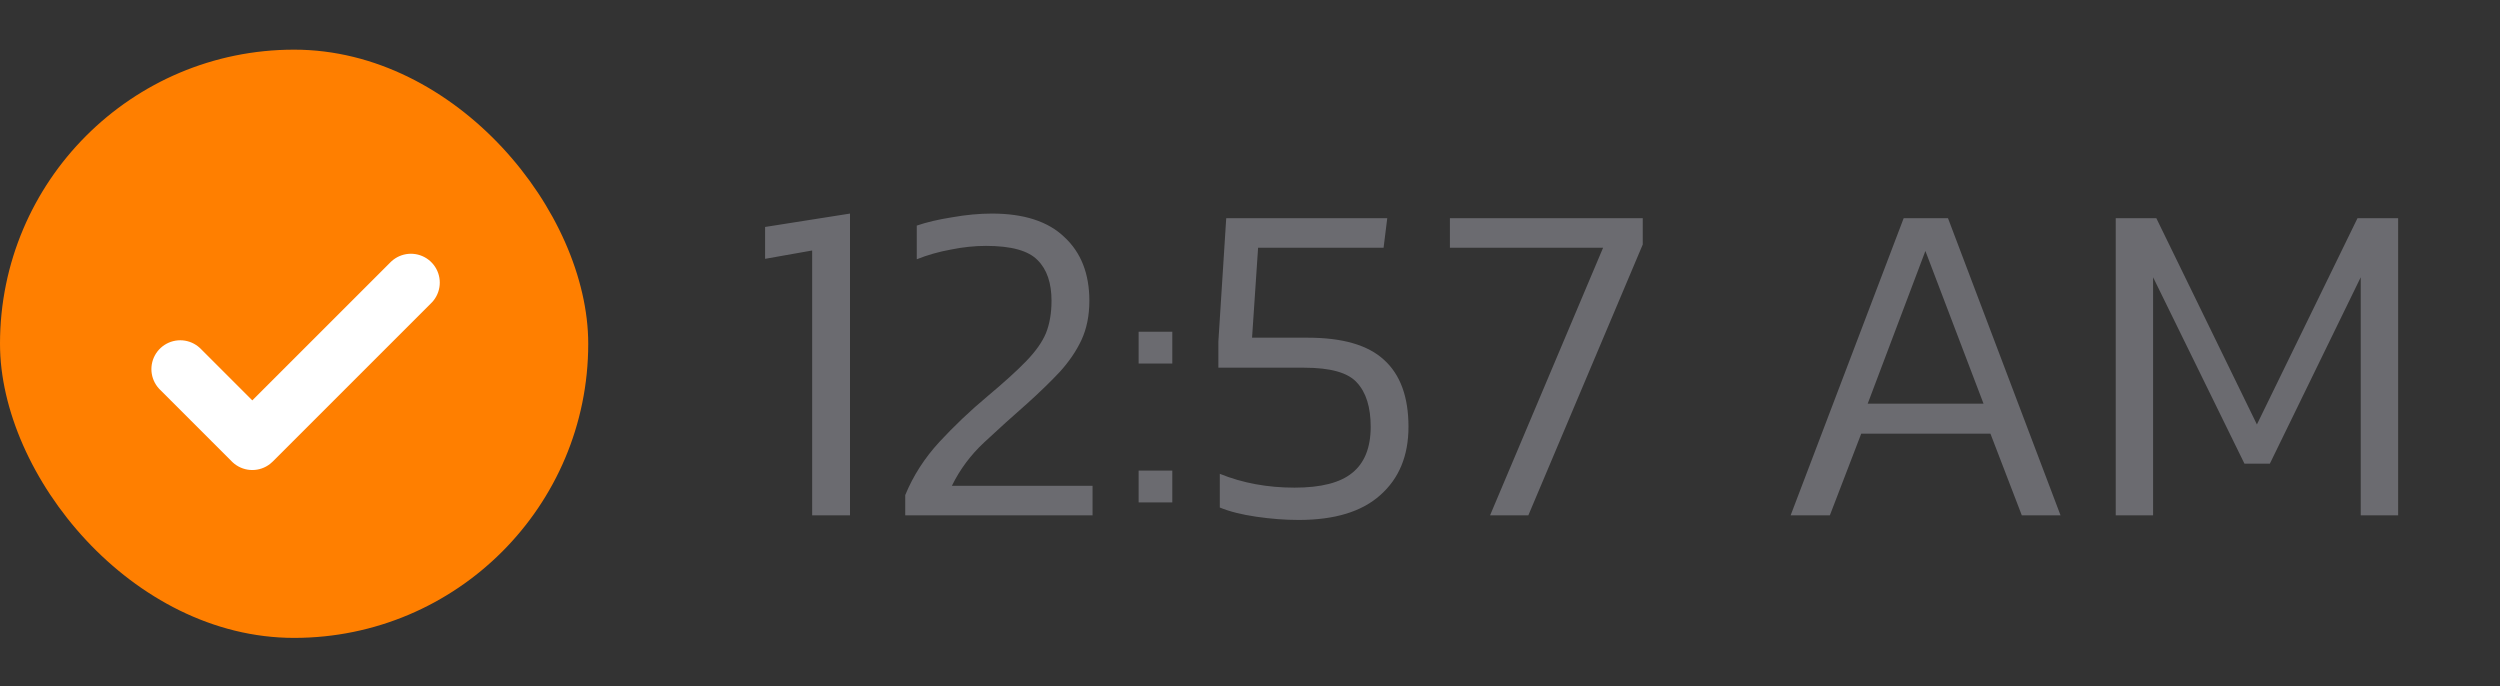 <svg width="51" height="14" viewBox="0 0 51 14" fill="none" xmlns="http://www.w3.org/2000/svg">
<rect x="0" y="0" width="51" height="14" fill="#333333" stroke="none"/>
<rect y="1.013" width="12" height="12" rx="6" fill="#FF7F00"/>
<path d="M8.383 5.765L5.147 9L3.677 7.53" stroke="white" stroke-width="1.177" stroke-linecap="round" stroke-linejoin="round"/>
<path d="M16.568 10.513V5.11L15.608 5.28V4.63L17.34 4.357V10.513H16.568ZM18.467 10.513V10.099C18.63 9.703 18.862 9.343 19.163 9.016C19.465 8.69 19.788 8.383 20.133 8.094C20.478 7.805 20.745 7.564 20.933 7.369C21.128 7.168 21.262 6.977 21.338 6.795C21.413 6.607 21.451 6.387 21.451 6.136C21.451 5.772 21.357 5.496 21.168 5.308C20.98 5.113 20.629 5.016 20.114 5.016C19.882 5.016 19.643 5.041 19.399 5.091C19.154 5.135 18.922 5.201 18.702 5.289V4.602C18.903 4.533 19.145 4.476 19.427 4.432C19.709 4.382 19.979 4.357 20.236 4.357C20.889 4.357 21.382 4.517 21.714 4.837C22.053 5.151 22.223 5.584 22.223 6.136C22.223 6.437 22.169 6.704 22.062 6.936C21.956 7.162 21.808 7.379 21.62 7.586C21.432 7.786 21.212 8 20.961 8.226C20.654 8.495 20.359 8.762 20.076 9.026C19.8 9.283 19.581 9.578 19.418 9.911H22.288V10.513H18.467ZM23.228 7.416V6.767H23.915V7.416H23.228ZM23.228 10.249V9.6H23.915V10.249H23.228ZM26.493 10.607C26.217 10.607 25.928 10.585 25.627 10.541C25.326 10.497 25.078 10.434 24.884 10.353V9.666C25.348 9.854 25.856 9.948 26.408 9.948C26.948 9.948 27.34 9.848 27.585 9.647C27.836 9.446 27.962 9.132 27.962 8.706C27.962 8.304 27.867 8.003 27.679 7.802C27.497 7.601 27.139 7.501 26.606 7.501H24.855V6.964L25.015 4.451H28.3L28.225 5.054H25.665L25.542 6.889H26.681C27.39 6.889 27.908 7.04 28.234 7.341C28.567 7.642 28.733 8.097 28.733 8.706C28.733 9.296 28.542 9.76 28.159 10.099C27.783 10.438 27.227 10.607 26.493 10.607ZM30.397 10.513L32.703 5.054H29.578V4.451H33.512V4.988L31.178 10.513H30.397ZM36.529 10.513L38.835 4.451H39.739L42.035 10.513H41.245L40.605 8.847H37.969L37.329 10.513H36.529ZM38.101 8.235H40.464L39.278 5.12L38.101 8.235ZM43.161 10.513V4.451H43.989L46.041 8.659L48.093 4.451H48.922V10.513H48.159V5.656L46.305 9.459H45.787L43.923 5.656V10.513H43.161Z" fill="#6B6B70"/>
</svg>
